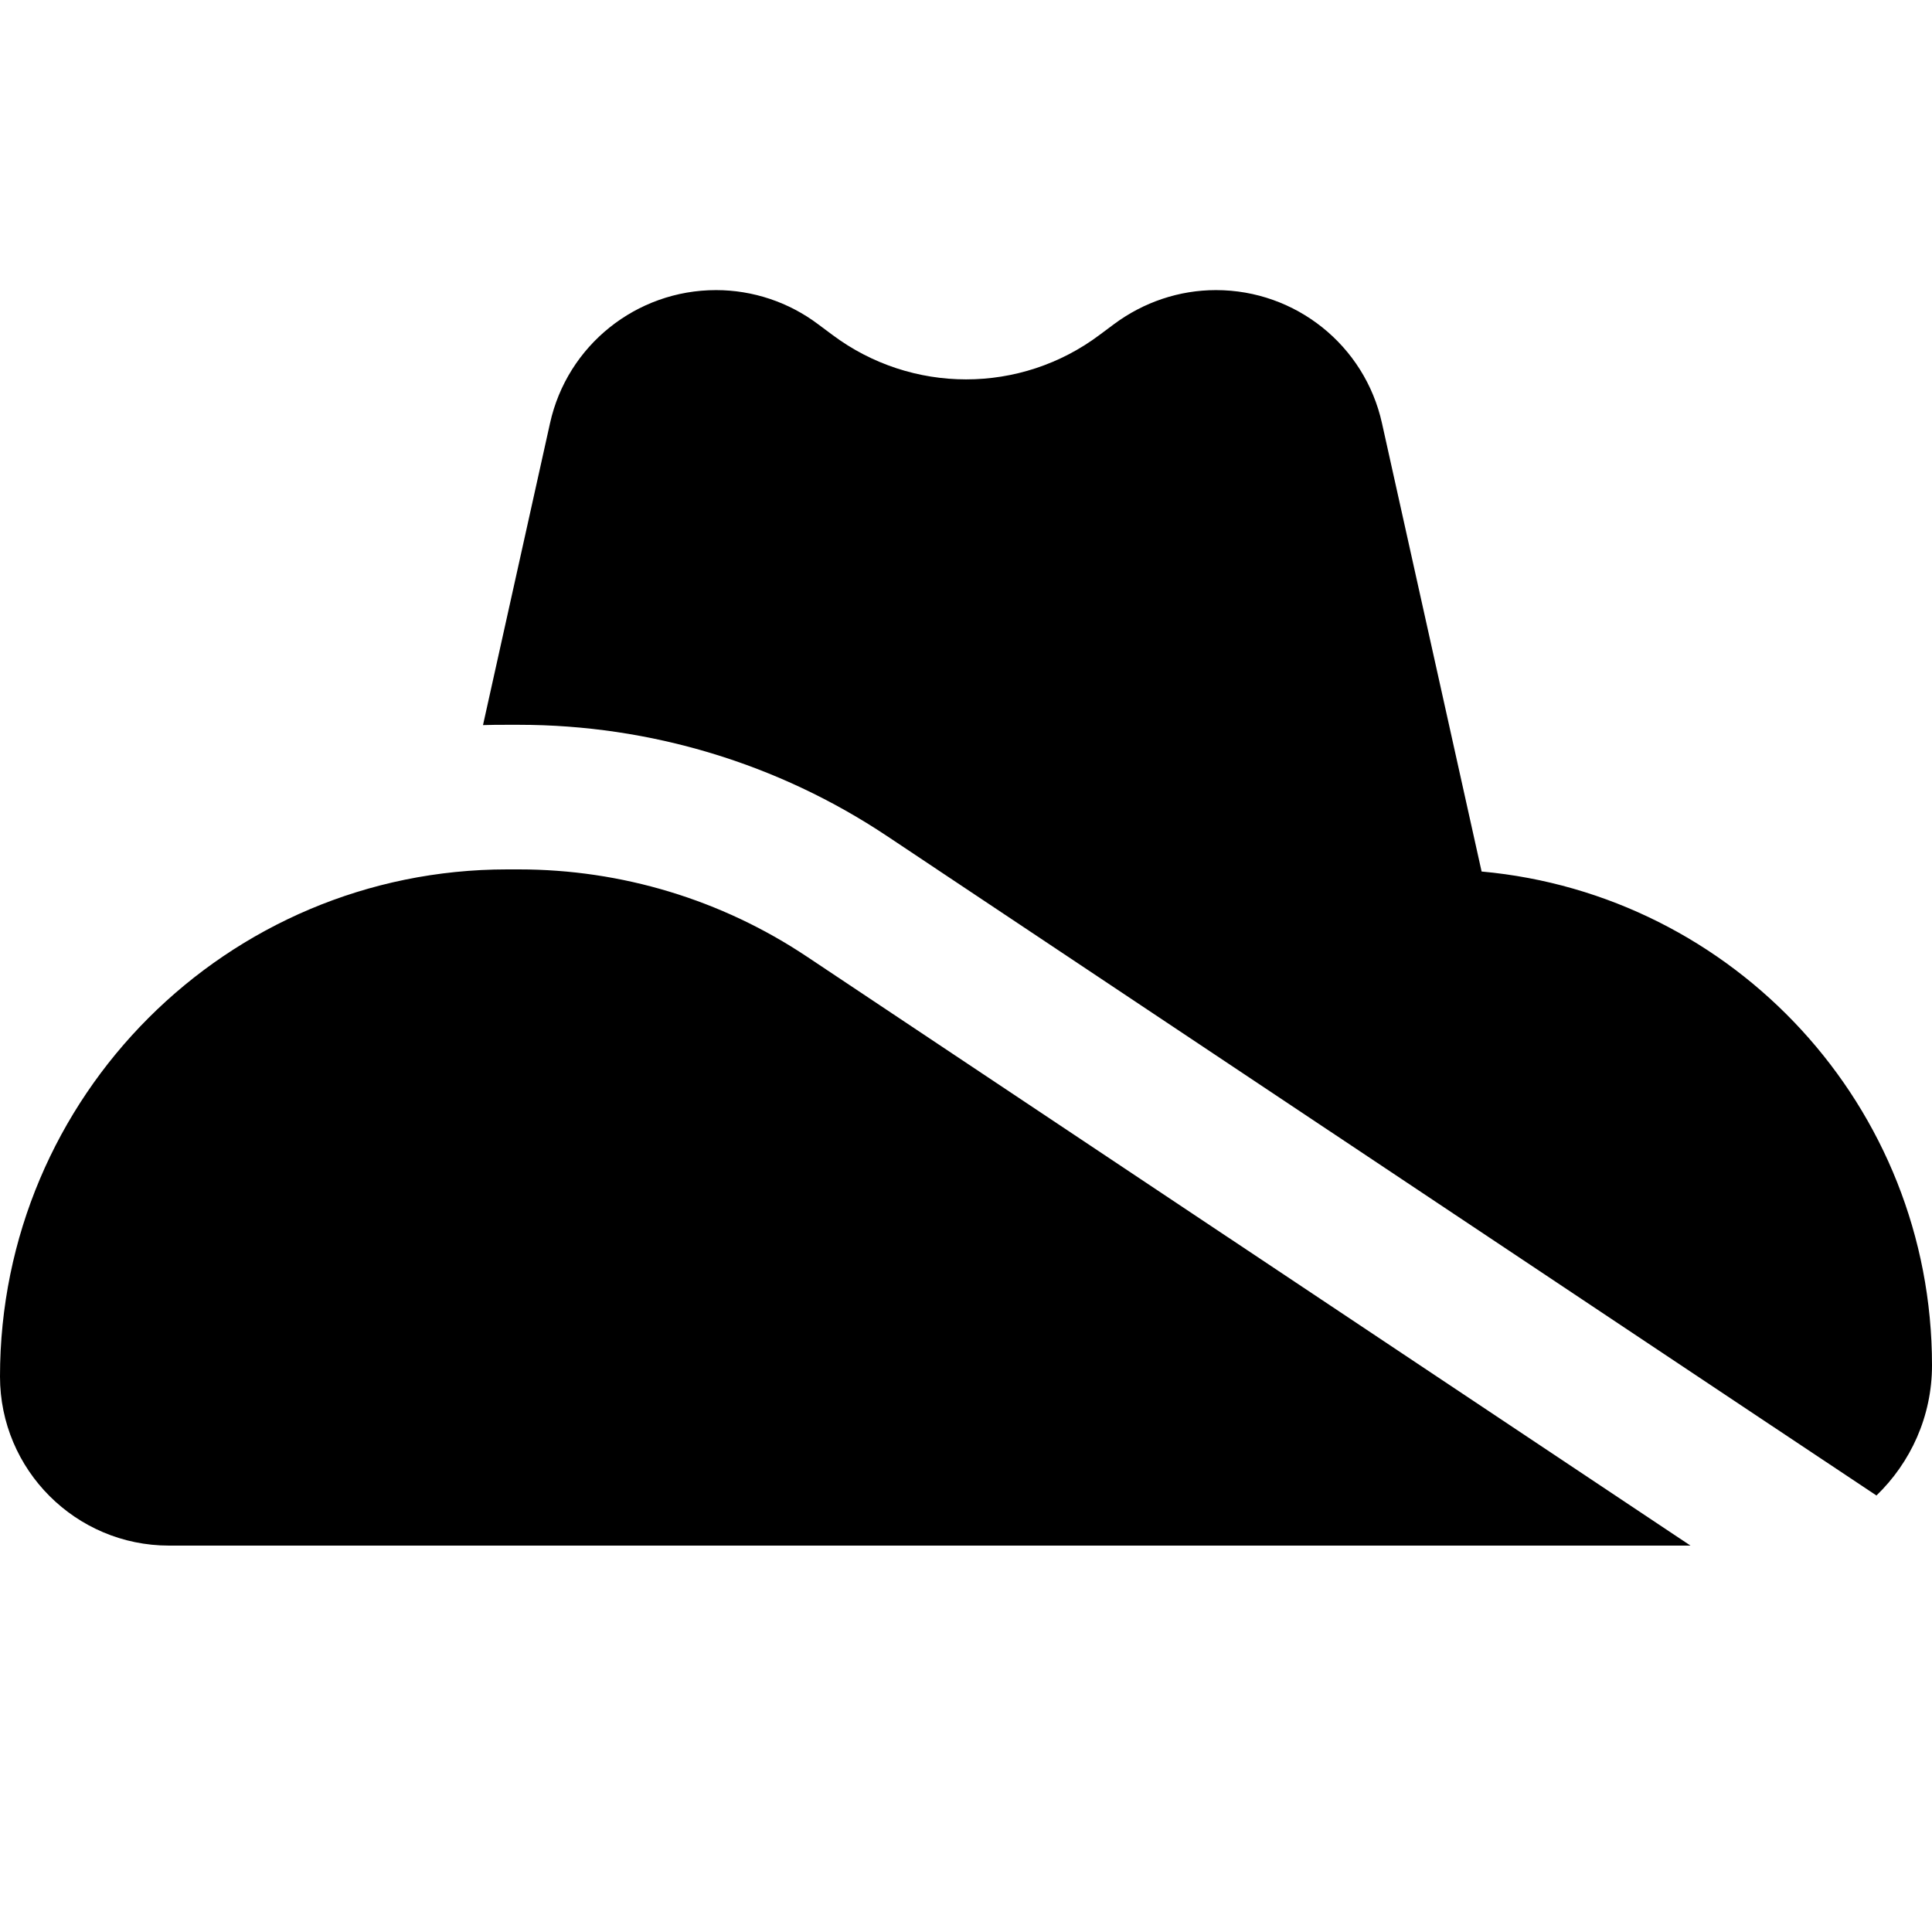 <svg xmlns="http://www.w3.org/2000/svg" viewBox="0 0 640 640"><!--! Font Awesome Free 7.0.1 by @fontawesome - https://fontawesome.com License - https://fontawesome.com/license/free (Icons: CC BY 4.0, Fonts: SIL OFL 1.1, Code: MIT License) Copyright 2025 Fonticons, Inc. --><path fill="currentColor" d="M640 452.3C640 469.2 632.9 484.5 621.6 495.4L586.6 472.1L293.9 277C257.8 252.9 215.3 240.1 171.9 240.1L168 240.1C165.3 240.1 162.6 240.1 160 240.2L182.2 140.2C187.9 114.4 210.8 96.1 237.2 96.1C249.4 96.1 261.3 100.1 271 107.4L275.7 110.9C302 130.6 338.1 130.6 364.3 110.9L369 107.4C378.8 100.1 390.6 96.1 402.8 96.1C429.2 96.1 452.1 114.4 457.8 140.2L490.8 288.7C574.5 296.3 640 366.6 640 452.3zM171.9 288C205.8 288 239 298 267.3 316.9L560 512L56 512C25.1 512 0 486.9 0 456C0 363.2 75.2 288 168 288L171.9 288z"/></svg>